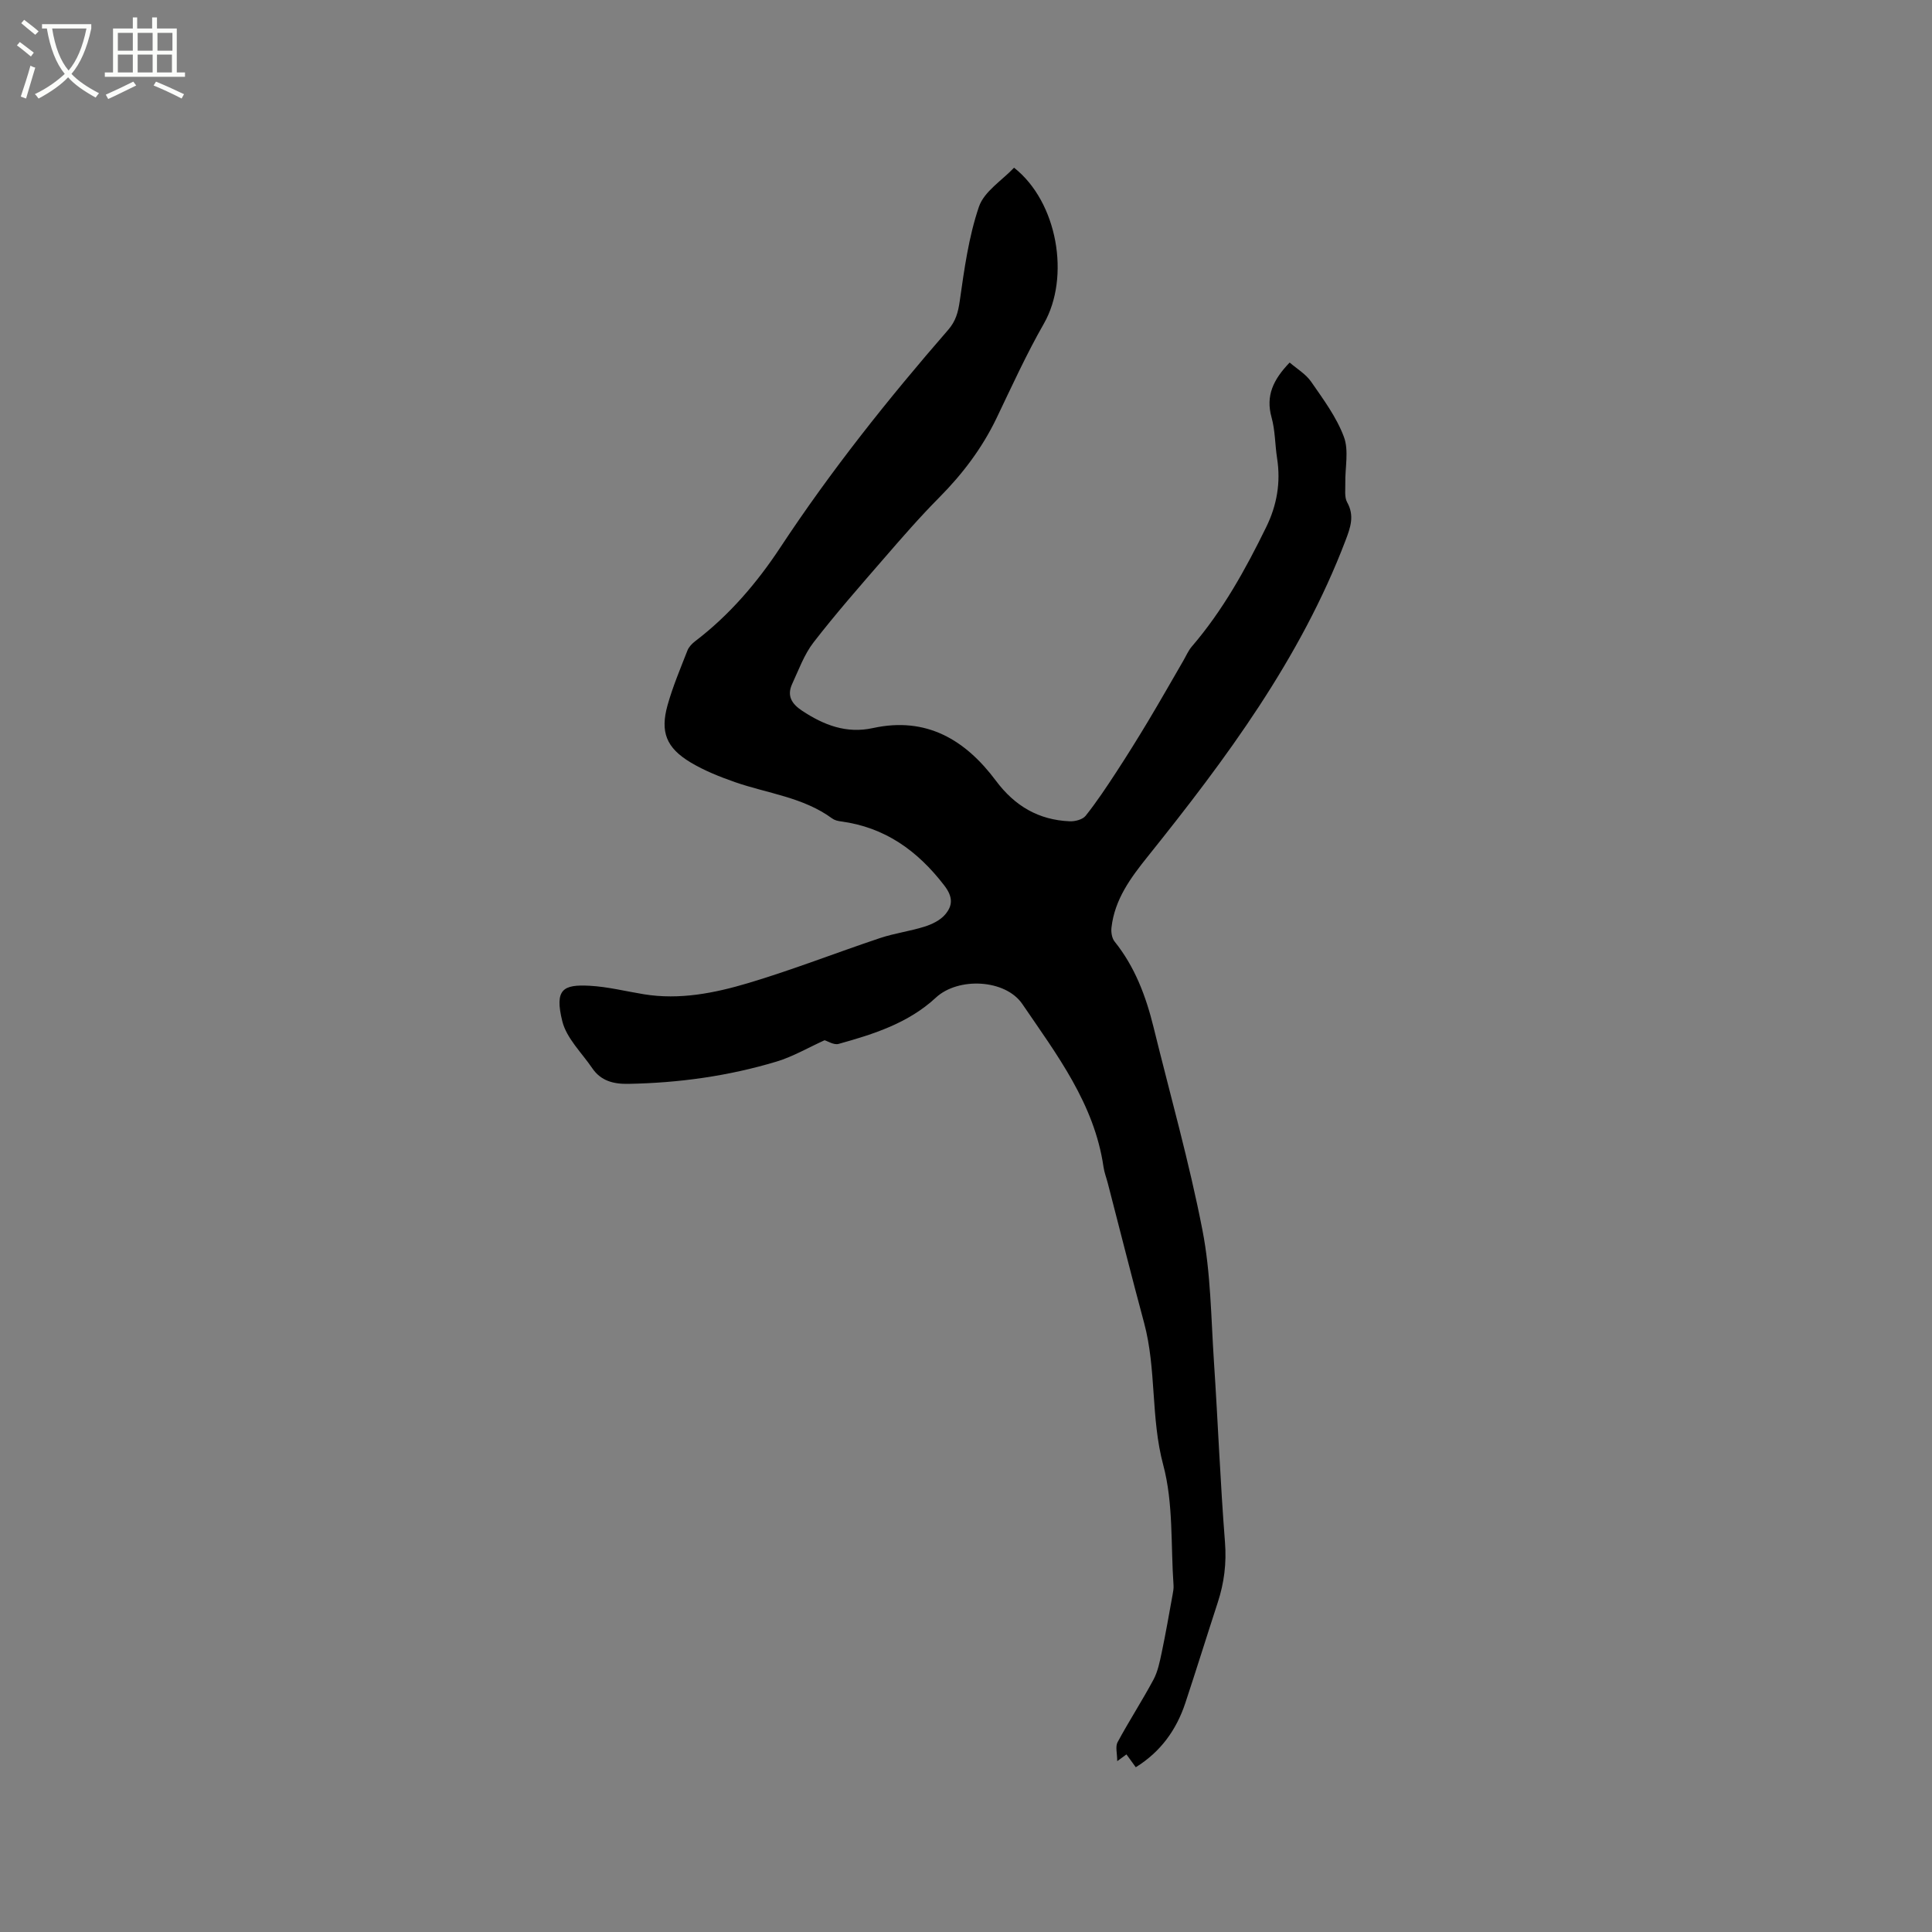 <svg enable-background="new 0 0 400 400" viewBox="0 0 400 400" xmlns="http://www.w3.org/2000/svg"><rect x="0" y="0" width="400" height="400" fill="#808080" stroke="none"/><path d="m6.4 11.7c-1-.8-1.9-1.6-2.9-2.3l.6-.7c.9.7 1.9 1.4 2.9 2.2zm-2.1 8.3c.7-2.1 1.4-4.2 2-6.4.2.1.6.3 1 .4-.7 2.3-1.3 4.4-1.9 6.4zm3-12.8c-1.1-.9-2.1-1.7-2.9-2.4l.6-.7c1 .8 2 1.5 3 2.4zm1.4-1.3v-.9h10.2v.9c-.9 4.2-2.3 7.3-4.1 9.4 1.3 1.4 3.2 2.7 5.7 4-.2.2-.4.5-.7.9-2.5-1.4-4.4-2.7-5.7-4.2-1.4 1.5-3.5 3-6.1 4.4 0 0 0 0-.1-.1-.3-.4-.5-.7-.7-.8 2.7-1.3 4.7-2.8 6.2-4.2-1.8-2.2-3-5.3-3.7-9.4zm9.2 0h-7.1c.6 3.8 1.7 6.7 3.4 8.7 1.7-2 2.9-4.8 3.7-8.7z" fill="#fbfcfa"/><path d="m31.6 3.6h.9v2.3h4.1v9.1h1.7v.9h-16.6v-.9h1.7v-9.1h4.1v-2.3h.9v2.3h3.1v-2.3zm-4 13.3.6.8c-1.9.9-3.8 1.9-5.8 2.8-.2-.3-.3-.6-.5-.9 2-.9 3.9-1.8 5.7-2.7zm-3.2-10.1v3.7h3.1v-3.7zm0 4.5v3.7h3.1v-3.7zm4.1-4.5v3.7h3.1v-3.7zm0 4.5v3.7h3.1v-3.7zm9.1 9.1c-2.1-1.1-4.1-2-5.8-2.7l.5-.8c2.2.9 4.1 1.8 5.8 2.6zm-1.9-13.6h-3.1v3.7h3.1zm-3.2 4.5v3.7h3.1v-3.7z" fill="#fbfcfa"/><path d="m235.15 365.89c-.71-.98-1.3-1.8-1.93-2.66-.51.37-.92.68-1.91 1.4 0-1.59-.42-3.01.07-3.92 2.36-4.38 5.08-8.57 7.43-12.95.91-1.7 1.3-3.71 1.71-5.62.84-3.99 1.53-8 2.26-12.01.11-.62.23-1.25.19-1.87-.59-8.35-.01-17.03-2.14-24.97-2.61-9.76-1.37-19.8-3.96-29.42-2.59-9.61-5.01-19.26-7.51-28.89-.29-1.13-.73-2.23-.89-3.38-1.9-13.09-9.69-23.27-16.81-33.73-3.5-5.14-13.25-5.62-17.89-1.33-5.71 5.3-12.89 7.57-20.15 9.59-.96.27-2.24-.57-2.9-.76-3.42 1.55-6.55 3.39-9.92 4.41-9.99 3.01-20.25 4.43-30.7 4.62-3.06.06-5.69-.6-7.48-3.24-2.18-3.2-5.32-6.19-6.2-9.72-1.66-6.67.21-7.63 5.62-7.35 3.78.2 7.52 1.15 11.27 1.76 7.41 1.21 14.64-.24 21.62-2.32 9.21-2.75 18.17-6.27 27.29-9.32 3-1 6.19-1.41 9.2-2.36 1.54-.49 3.21-1.29 4.23-2.47 1.6-1.85 1.71-3.65-.16-6.07-5.54-7.2-12.28-12.04-21.41-13.25-.62-.08-1.31-.25-1.79-.61-6-4.4-13.33-5.16-20.09-7.51-3.18-1.11-6.37-2.38-9.24-4.1-5.02-3.02-6.3-6.29-4.75-11.84 1.08-3.86 2.66-7.58 4.12-11.33.29-.73.94-1.41 1.58-1.9 7.09-5.4 12.81-12.09 17.67-19.46 10.47-15.88 22.28-30.7 34.74-45.03 1.53-1.76 2.05-3.59 2.38-5.92.94-6.59 1.85-13.31 3.98-19.56 1.08-3.17 4.78-5.44 7.27-8.08 9.03 7.11 11.67 22.66 6.17 32.29-3.62 6.33-6.65 13-9.81 19.59-2.98 6.19-7.02 11.53-11.85 16.4-4.02 4.05-7.77 8.37-11.51 12.69-4.93 5.68-9.9 11.35-14.5 17.29-1.95 2.51-3.08 5.69-4.44 8.62-1.12 2.43-.14 4.09 2.04 5.54 4.5 2.98 9.19 4.8 14.67 3.6 11.09-2.43 19.16 2.44 25.48 10.91 3.89 5.22 8.83 8.12 15.27 8.39 1.11.05 2.68-.36 3.3-1.14 2.29-2.88 4.33-5.96 6.35-9.05 2.25-3.45 4.43-6.95 6.55-10.48 2.49-4.15 4.88-8.37 7.31-12.55.58-1 1.04-2.11 1.78-2.97 6.41-7.46 11.12-15.98 15.41-24.75 2.2-4.5 3.02-9.21 2.24-14.2-.44-2.83-.39-5.77-1.15-8.49-1.24-4.45.33-7.8 3.75-11.35 1.49 1.29 3.35 2.38 4.46 3.99 2.52 3.64 5.25 7.32 6.77 11.4 1.06 2.83.23 6.36.29 9.58.03 1.34-.21 2.9.38 3.96 1.57 2.8.68 5.23-.32 7.87-9.33 24.52-24.74 45.23-40.93 65.43-3.56 4.44-6.88 8.9-7.54 14.75-.11.94.08 2.19.64 2.89 4.22 5.25 6.5 11.35 8.08 17.78 3.43 13.98 7.37 27.85 10.11 41.96 1.73 8.88 1.78 18.11 2.38 27.2.83 12.48 1.31 24.98 2.29 37.44.34 4.36-.17 8.4-1.5 12.47-2.26 6.93-4.42 13.89-6.71 20.81-1.84 5.53-5.07 10.08-10.26 13.3z"/></svg>